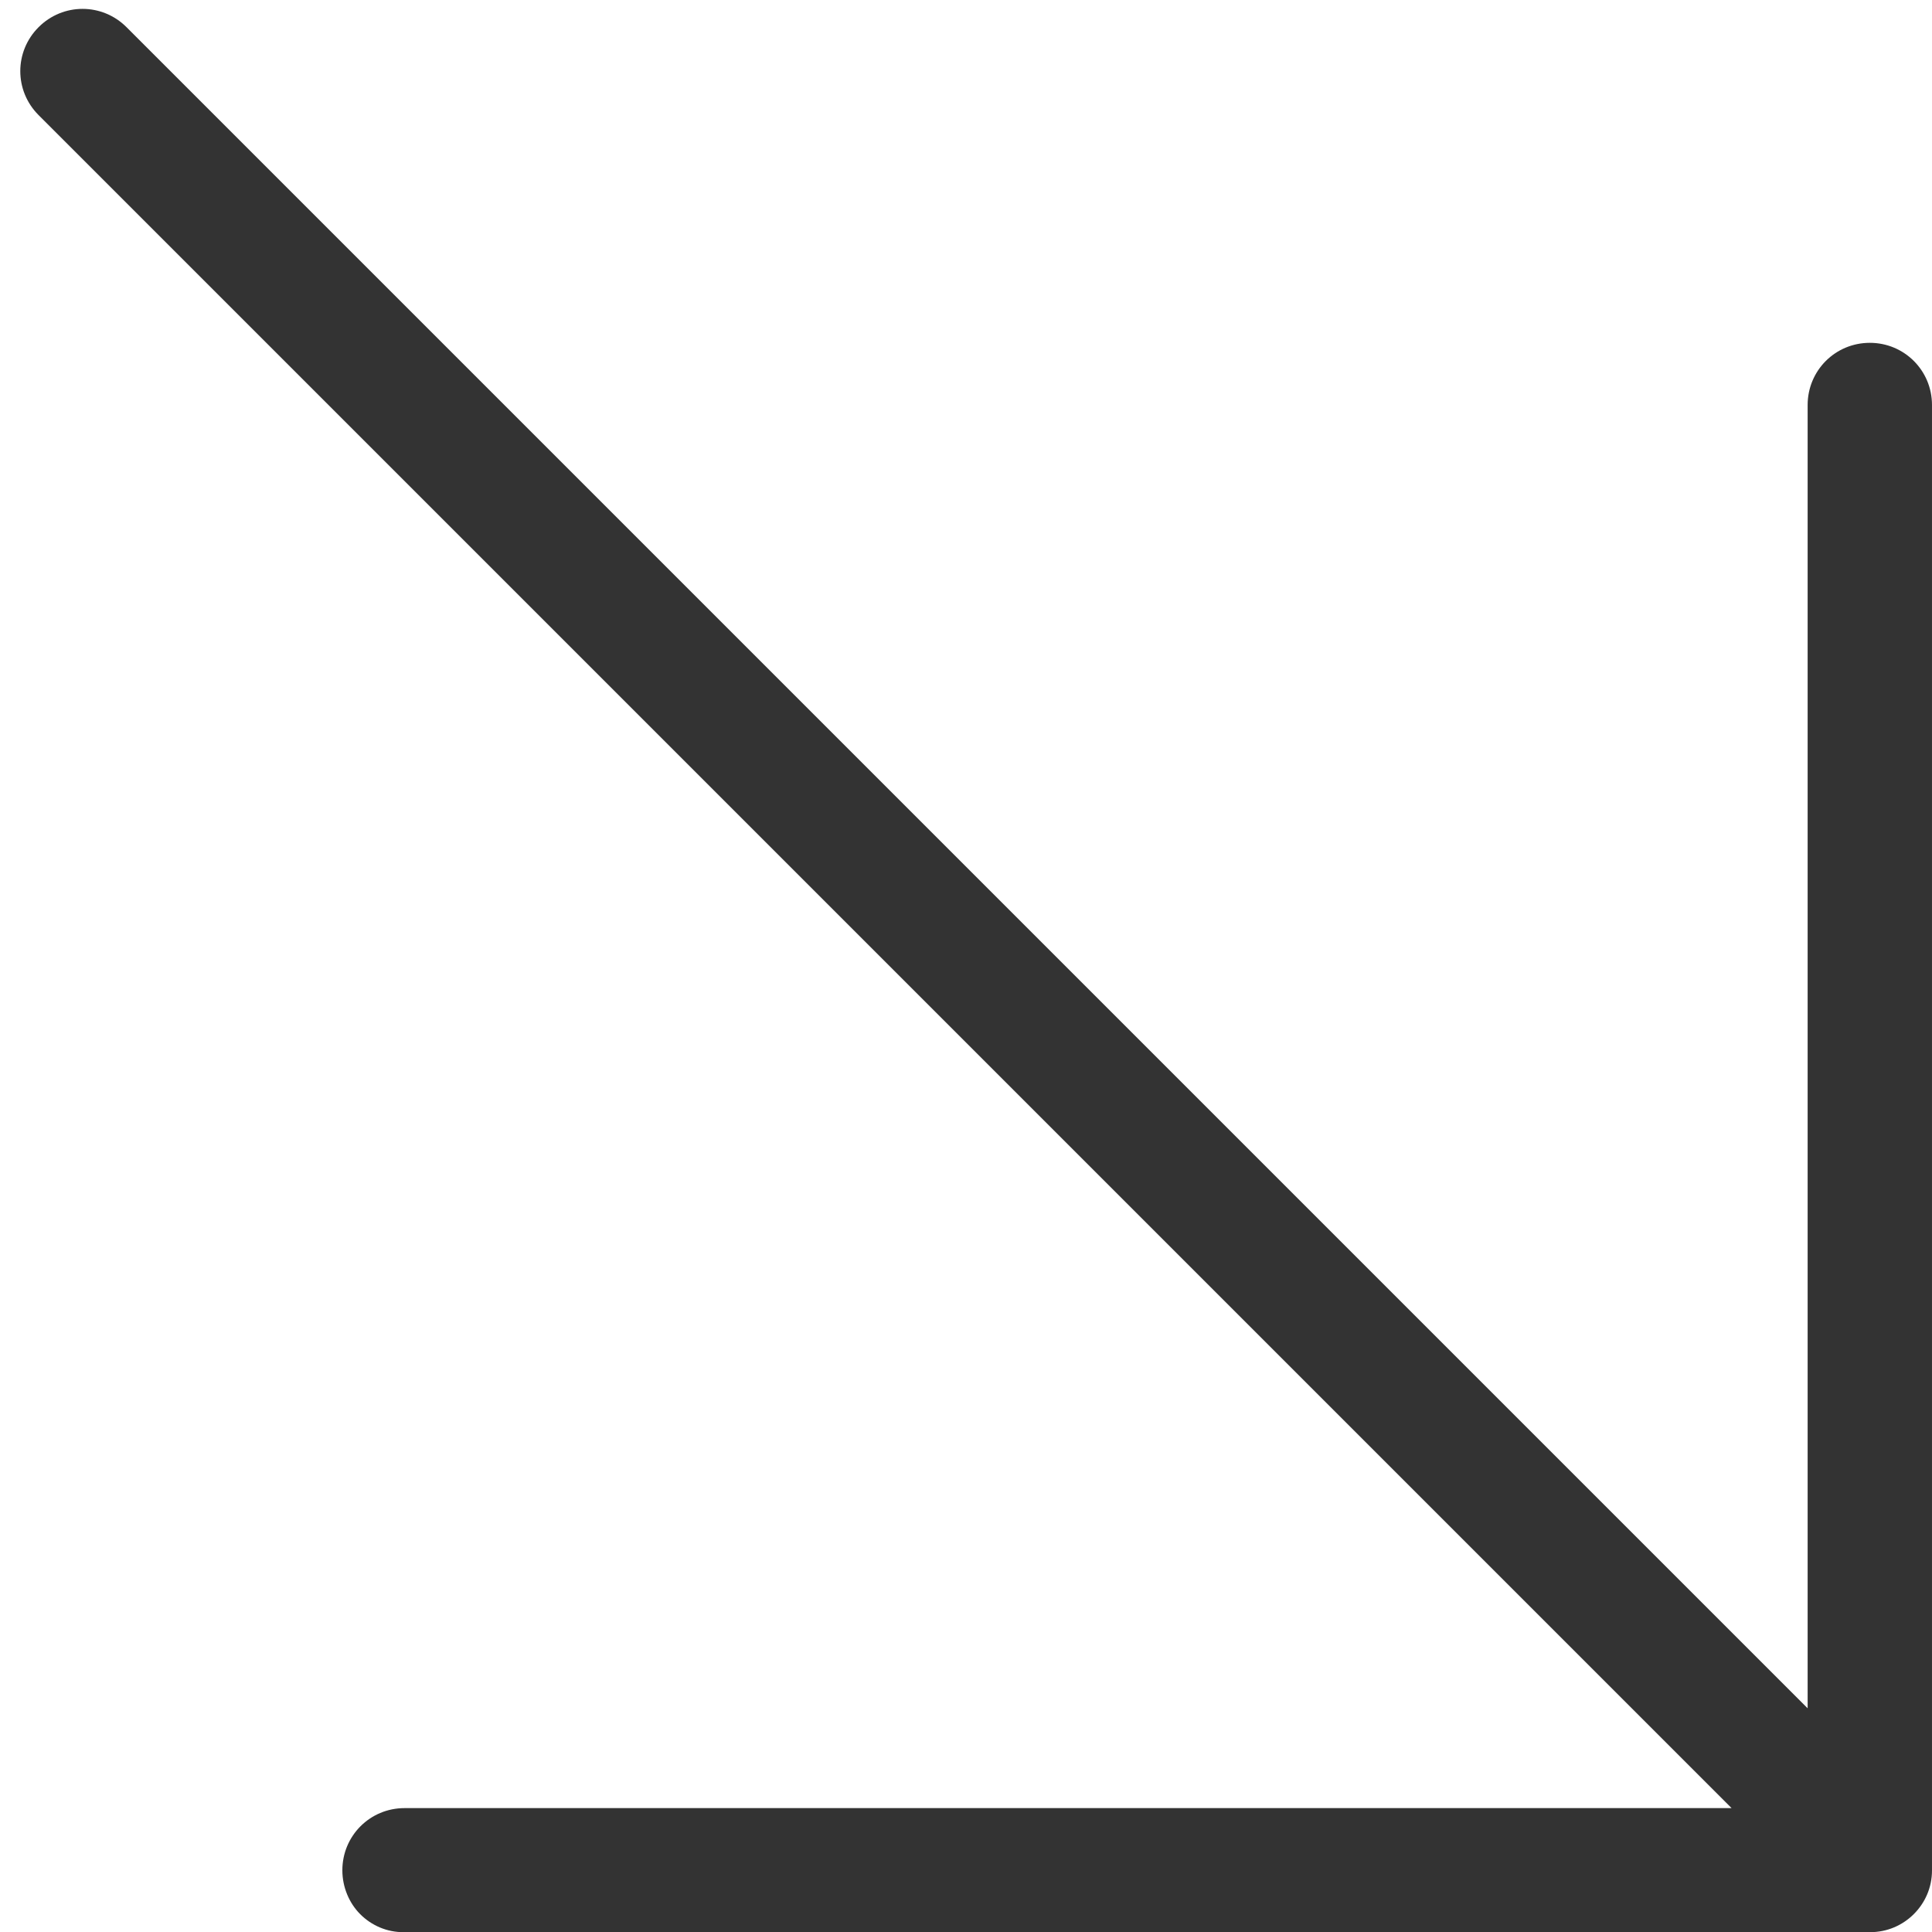 <?xml version="1.0" encoding="utf-8"?>
<!-- Generator: Adobe Illustrator 15.1.0, SVG Export Plug-In . SVG Version: 6.00 Build 0)  -->
<!DOCTYPE svg PUBLIC "-//W3C//DTD SVG 1.1//EN" "http://www.w3.org/Graphics/SVG/1.1/DTD/svg11.dtd">
<svg version="1.1" id="Capa_1" xmlns="http://www.w3.org/2000/svg" xmlns:xlink="http://www.w3.org/1999/xlink" x="0px" y="0px"
	 width="740.387px" height="740.445px" viewBox="-294.613 101.445 740.387 740.445"
	 enable-background="new -294.613 101.445 740.387 740.445" xml:space="preserve">
<path fill="#333333" d="M421.944,232.825c-13.224,0-23.828,10.604-23.828,23.829v499.449l-644.241-644.243
	c-9.351-9.351-24.348-9.352-33.699,0.001c-9.35,9.351-9.351,24.347,0,33.698l648.795,648.795h-508.557
	c-13.226,0.001-23.83,10.606-23.828,23.829c0,6.486,2.621,12.602,6.862,16.843c4.242,4.242,10.23,6.986,16.843,6.861l561.652-0.001
	c13.099,0.124,23.828-10.605,23.826-23.58l0.002-561.652C445.773,243.429,435.169,232.824,421.944,232.825z"/>
</svg>
